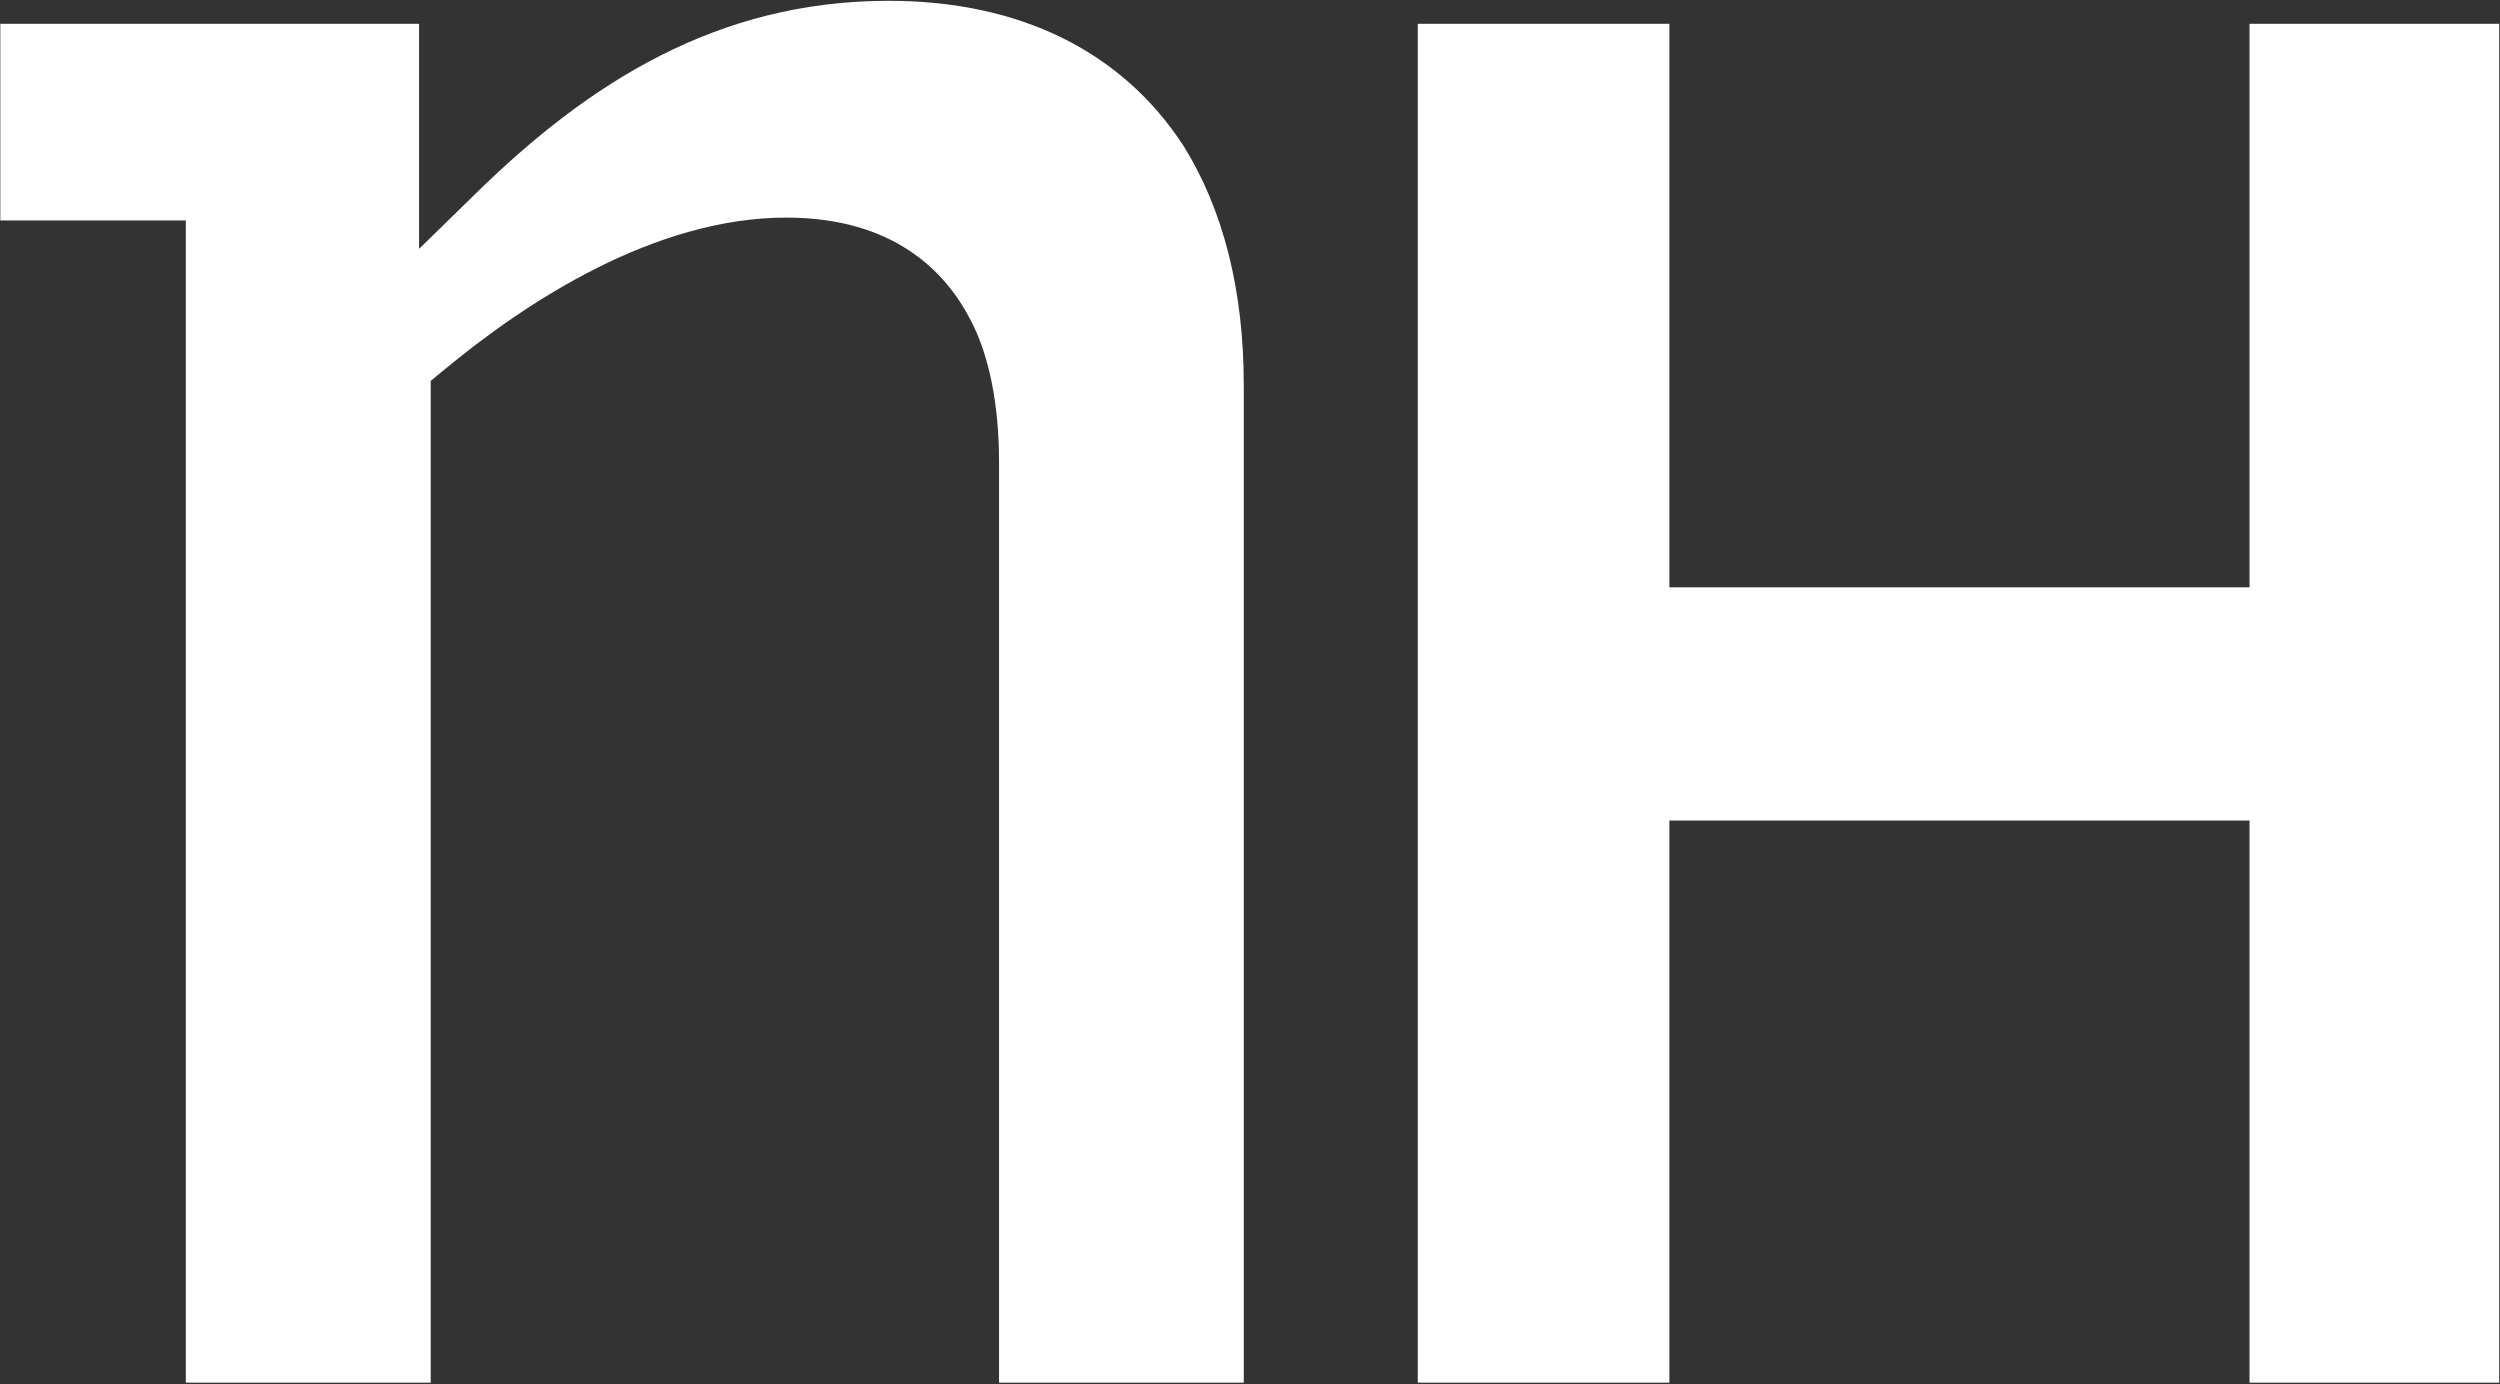 <svg version="1.2" xmlns="http://www.w3.org/2000/svg" viewBox="0 0 1566 867" width="1566" height="867">
	<rect x="0" y="0" width="1566" height="867" fill="#333333" stroke="none"/>
	<title>NH_Hotel_Group_Logo-svg</title>
	<style>
		.s0 { fill: #ffffff } 
	</style>
	<path id="Layer" fill-rule="evenodd" class="s0" d="m1409.1 866.1v-352.1h-363.4v352.1h-157.6v-851.2h157.6v353h363.4v-353h156.4v851.2zm-916.5-729.8c-82.3 0-162.5 52.2-215.3 96.1l-7.5 6.2v627.5h-153.4v-728h-116.2v-123.2h262.3v141l35.3-34.5c71-69.6 151.5-120.9 258.9-120.9 81.8 0 145.8 31.4 184.5 90.6 25.2 40.4 37.9 90.9 37.9 150.2v624.8h-153.3v-576.6c0-36.7-6.4-68-18.4-90.1-15.1-28.9-47.3-63.1-114.8-63.1z"/>
</svg>